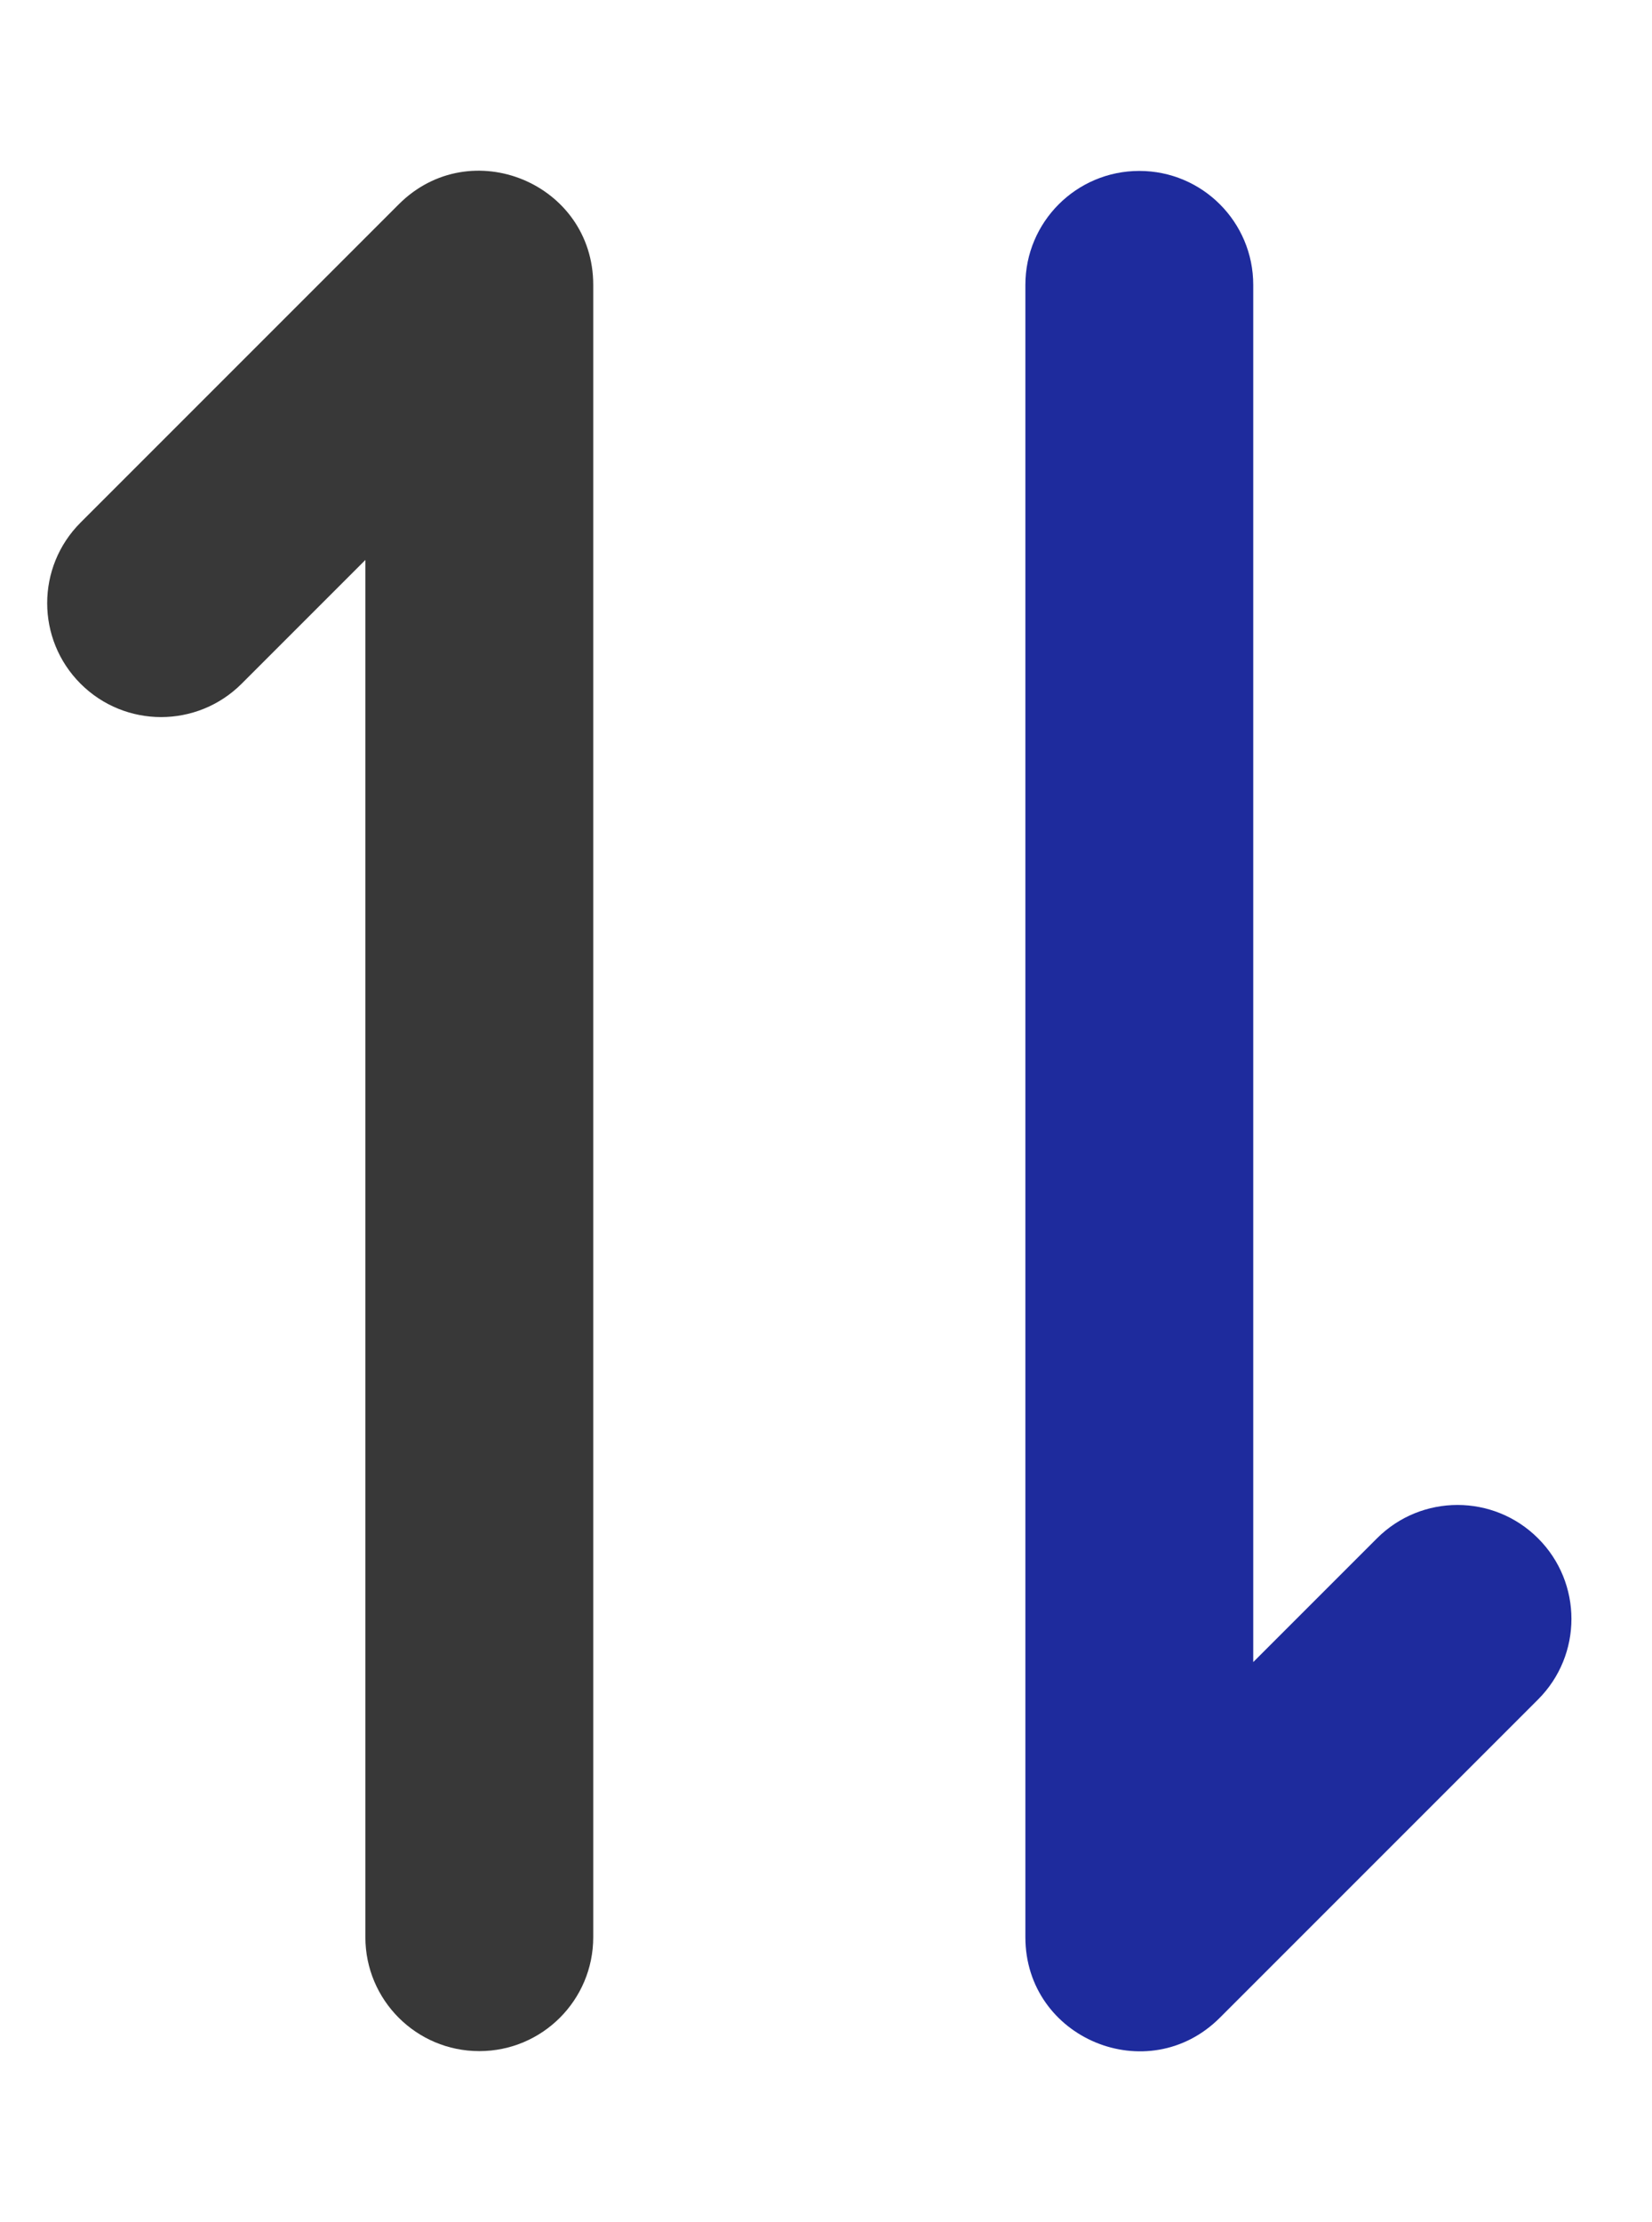 <svg width="29" height="39" viewBox="0 0 29 39" fill="none" xmlns="http://www.w3.org/2000/svg">
<path d="M7 3.586C8.26 2.326 10.414 3.218 10.414 5L10.414 34C10.414 35.105 9.519 36 8.414 36V36C7.309 36 6.414 35.105 6.414 34L6.414 9.828L4.242 12C3.461 12.781 2.195 12.781 1.414 12V12C0.633 11.219 0.633 9.953 1.414 9.172L7 3.586Z" fill="#383838"/>
<path d="M21.414 35.414C20.154 36.674 18 35.782 18 34V5C18 3.895 18.895 3 20 3V3C21.105 3 22 3.895 22 5V29.172L24.172 27C24.953 26.219 26.219 26.219 27 27V27C27.781 27.781 27.781 29.047 27 29.828L21.414 35.414Z" fill="#1E2B9D"/>
</svg>
